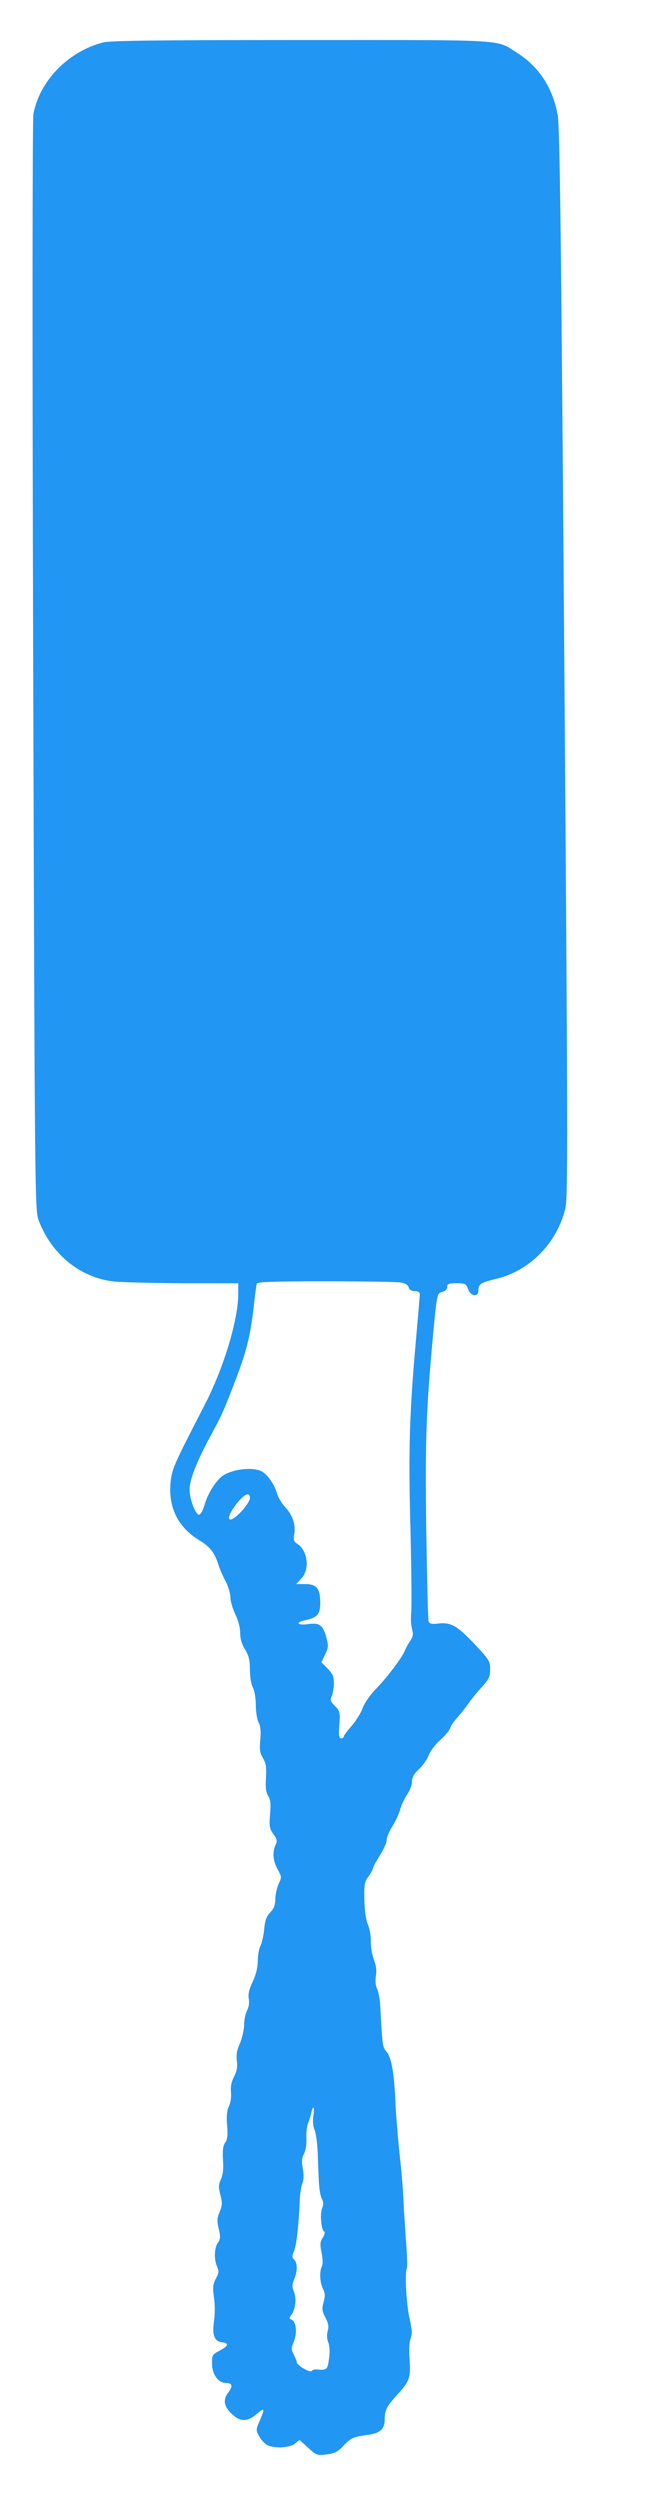 <?xml version="1.0" standalone="no"?>
<!DOCTYPE svg PUBLIC "-//W3C//DTD SVG 20010904//EN"
 "http://www.w3.org/TR/2001/REC-SVG-20010904/DTD/svg10.dtd">
<svg version="1.0" xmlns="http://www.w3.org/2000/svg"
 width="338pt" height="1280pt" viewBox="0 0 338 1280"
 preserveAspectRatio="xMidYMid meet">
<g transform="translate(0,1280) scale(0.1,-0.1)"
fill="#2196f3" stroke="none">
<path d="M529 12583 c-179 -46 -326 -196 -358 -367 -5 -29 -6 -1175 -1 -2830
8 -2741 9 -2782 28 -2834 66 -174 212 -293 385 -313 40 -4 199 -8 355 -9 l282
0 0 -56 c0 -131 -75 -379 -171 -565 -163 -316 -169 -330 -176 -405 -10 -124
40 -224 145 -288 59 -36 80 -63 102 -131 7 -22 24 -60 37 -84 12 -24 23 -60
23 -80 0 -20 12 -58 25 -86 15 -30 25 -68 25 -95 0 -30 8 -58 25 -85 19 -31
25 -54 25 -105 0 -37 7 -76 15 -90 8 -14 15 -53 15 -90 0 -36 7 -76 15 -90 9
-18 12 -43 8 -87 -5 -50 -2 -68 14 -95 16 -27 18 -46 15 -100 -3 -51 0 -74 11
-92 12 -18 15 -40 10 -94 -5 -62 -3 -74 17 -102 19 -26 21 -36 11 -56 -17 -38
-13 -82 11 -125 21 -38 21 -40 5 -74 -9 -20 -17 -54 -17 -77 0 -31 -7 -49 -26
-69 -19 -20 -27 -41 -31 -85 -3 -33 -12 -71 -19 -86 -8 -15 -14 -50 -14 -78 0
-34 -9 -69 -26 -106 -19 -40 -24 -64 -20 -87 4 -20 0 -43 -9 -61 -8 -15 -15
-48 -15 -73 0 -24 -10 -67 -21 -94 -16 -35 -20 -61 -16 -91 4 -30 0 -52 -15
-81 -14 -28 -18 -52 -15 -81 2 -24 -2 -53 -11 -70 -10 -22 -13 -49 -9 -97 4
-51 2 -72 -10 -89 -11 -16 -14 -39 -11 -88 3 -47 0 -77 -11 -100 -12 -27 -13
-40 -2 -80 10 -41 9 -54 -4 -86 -14 -32 -14 -47 -5 -87 10 -41 9 -52 -4 -71
-19 -27 -21 -86 -4 -123 10 -22 9 -32 -6 -60 -14 -25 -17 -45 -12 -82 8 -60 8
-96 0 -154 -7 -57 7 -87 43 -91 38 -4 33 -19 -13 -43 -37 -20 -39 -23 -38 -68
0 -53 32 -97 70 -97 33 0 38 -16 15 -46 -30 -39 -26 -71 13 -110 44 -44 82
-45 131 -3 40 36 43 30 15 -35 -19 -42 -20 -48 -5 -75 8 -16 25 -37 37 -45 32
-23 117 -21 148 3 l24 19 44 -40 c43 -39 46 -40 96 -34 42 6 57 14 87 46 35
38 48 44 123 54 62 8 86 30 86 77 0 50 10 70 72 137 57 64 62 81 55 178 -3 44
-1 85 6 103 9 23 7 45 -6 103 -16 70 -25 237 -13 256 3 5 1 69 -5 143 -5 74
-12 170 -13 214 -2 44 -11 152 -21 240 -9 88 -18 203 -20 255 -6 145 -21 229
-45 255 -21 22 -22 33 -33 240 -2 33 -9 70 -16 83 -7 14 -10 39 -6 65 5 29 1
56 -11 87 -9 25 -16 66 -15 92 1 26 -6 64 -15 85 -10 24 -17 71 -18 126 -2 79
1 92 21 120 13 17 23 36 23 42 0 6 16 35 35 65 19 30 35 65 35 79 0 13 13 45
29 70 16 25 34 64 40 86 6 22 22 57 36 77 14 20 25 51 25 67 0 22 10 39 34 62
19 17 42 49 51 72 9 22 36 58 60 79 24 21 47 49 51 61 3 12 21 38 39 57 17 19
42 51 55 70 13 19 43 56 67 82 37 41 43 53 43 92 0 42 -5 49 -80 129 -89 94
-120 112 -185 105 -33 -4 -45 -2 -50 10 -3 8 -8 218 -12 466 -6 453 -1 605 32
971 23 245 22 244 51 251 15 4 24 13 24 25 0 16 8 19 48 19 44 0 49 -2 59 -30
14 -38 53 -43 53 -6 0 32 13 40 93 59 170 41 310 184 352 359 14 56 13 359 -5
2793 -16 2186 -23 2745 -34 2806 -25 138 -94 245 -204 316 -115 73 -30 68
-1106 68 -730 0 -981 -3 -1017 -12z m1523 -6349 c24 -4 38 -13 41 -25 3 -13
14 -19 31 -19 16 0 26 -6 26 -14 0 -8 -9 -115 -20 -238 -33 -373 -39 -559 -28
-964 5 -209 7 -402 4 -430 -3 -27 -1 -65 4 -83 7 -27 6 -39 -8 -60 -10 -14
-24 -39 -30 -55 -16 -37 -92 -137 -154 -201 -26 -27 -54 -69 -62 -93 -9 -24
-34 -64 -56 -89 -22 -25 -40 -50 -40 -54 0 -5 -6 -9 -14 -9 -10 0 -12 15 -8
69 4 65 3 71 -23 97 -23 23 -25 30 -16 51 6 13 11 43 11 65 0 34 -6 49 -32 75
l-32 33 17 35 c20 42 20 48 7 97 -17 58 -34 71 -91 63 -56 -8 -69 9 -16 20 62
13 77 30 77 88 0 74 -18 97 -77 97 l-47 0 27 28 c44 46 34 142 -19 177 -19 12
-22 21 -18 45 10 49 -5 99 -42 140 -20 21 -40 54 -45 73 -13 46 -49 99 -79
114 -51 26 -165 9 -209 -30 -35 -33 -68 -88 -84 -143 -8 -28 -20 -49 -28 -49
-17 0 -48 79 -48 127 -1 50 35 142 106 274 63 117 68 128 137 309 50 133 69
211 86 360 6 55 13 106 15 113 3 9 83 12 352 12 191 0 364 -3 385 -6z m-772
-1104 c0 -11 -19 -41 -41 -65 -74 -80 -92 -44 -22 43 37 45 63 54 63 22z m325
-3162 c-4 -26 -2 -55 6 -73 7 -16 14 -68 16 -115 2 -47 4 -114 6 -150 2 -36 8
-75 15 -87 9 -16 9 -29 1 -50 -11 -30 -4 -109 11 -118 6 -4 2 -17 -7 -31 -14
-22 -15 -34 -6 -77 6 -31 7 -59 2 -69 -14 -25 -11 -86 5 -116 11 -22 12 -36 3
-69 -9 -34 -8 -46 10 -79 15 -29 18 -46 11 -69 -5 -19 -4 -40 3 -57 7 -17 9
-49 4 -83 -7 -57 -11 -61 -62 -56 -12 1 -24 -3 -27 -8 -7 -11 -75 29 -76 44 0
6 -7 23 -15 39 -14 27 -14 34 0 69 18 44 12 102 -12 111 -12 5 -13 9 -3 21 22
26 30 86 16 120 -11 26 -11 37 0 64 18 42 18 87 0 103 -11 10 -11 18 0 43 12
30 24 132 29 255 1 36 7 77 14 92 7 18 7 44 2 75 -7 36 -6 54 6 76 9 18 14 50
12 81 -1 28 2 62 9 76 6 14 13 37 16 53 10 43 18 31 11 -15z"/>
</g>
</svg>
